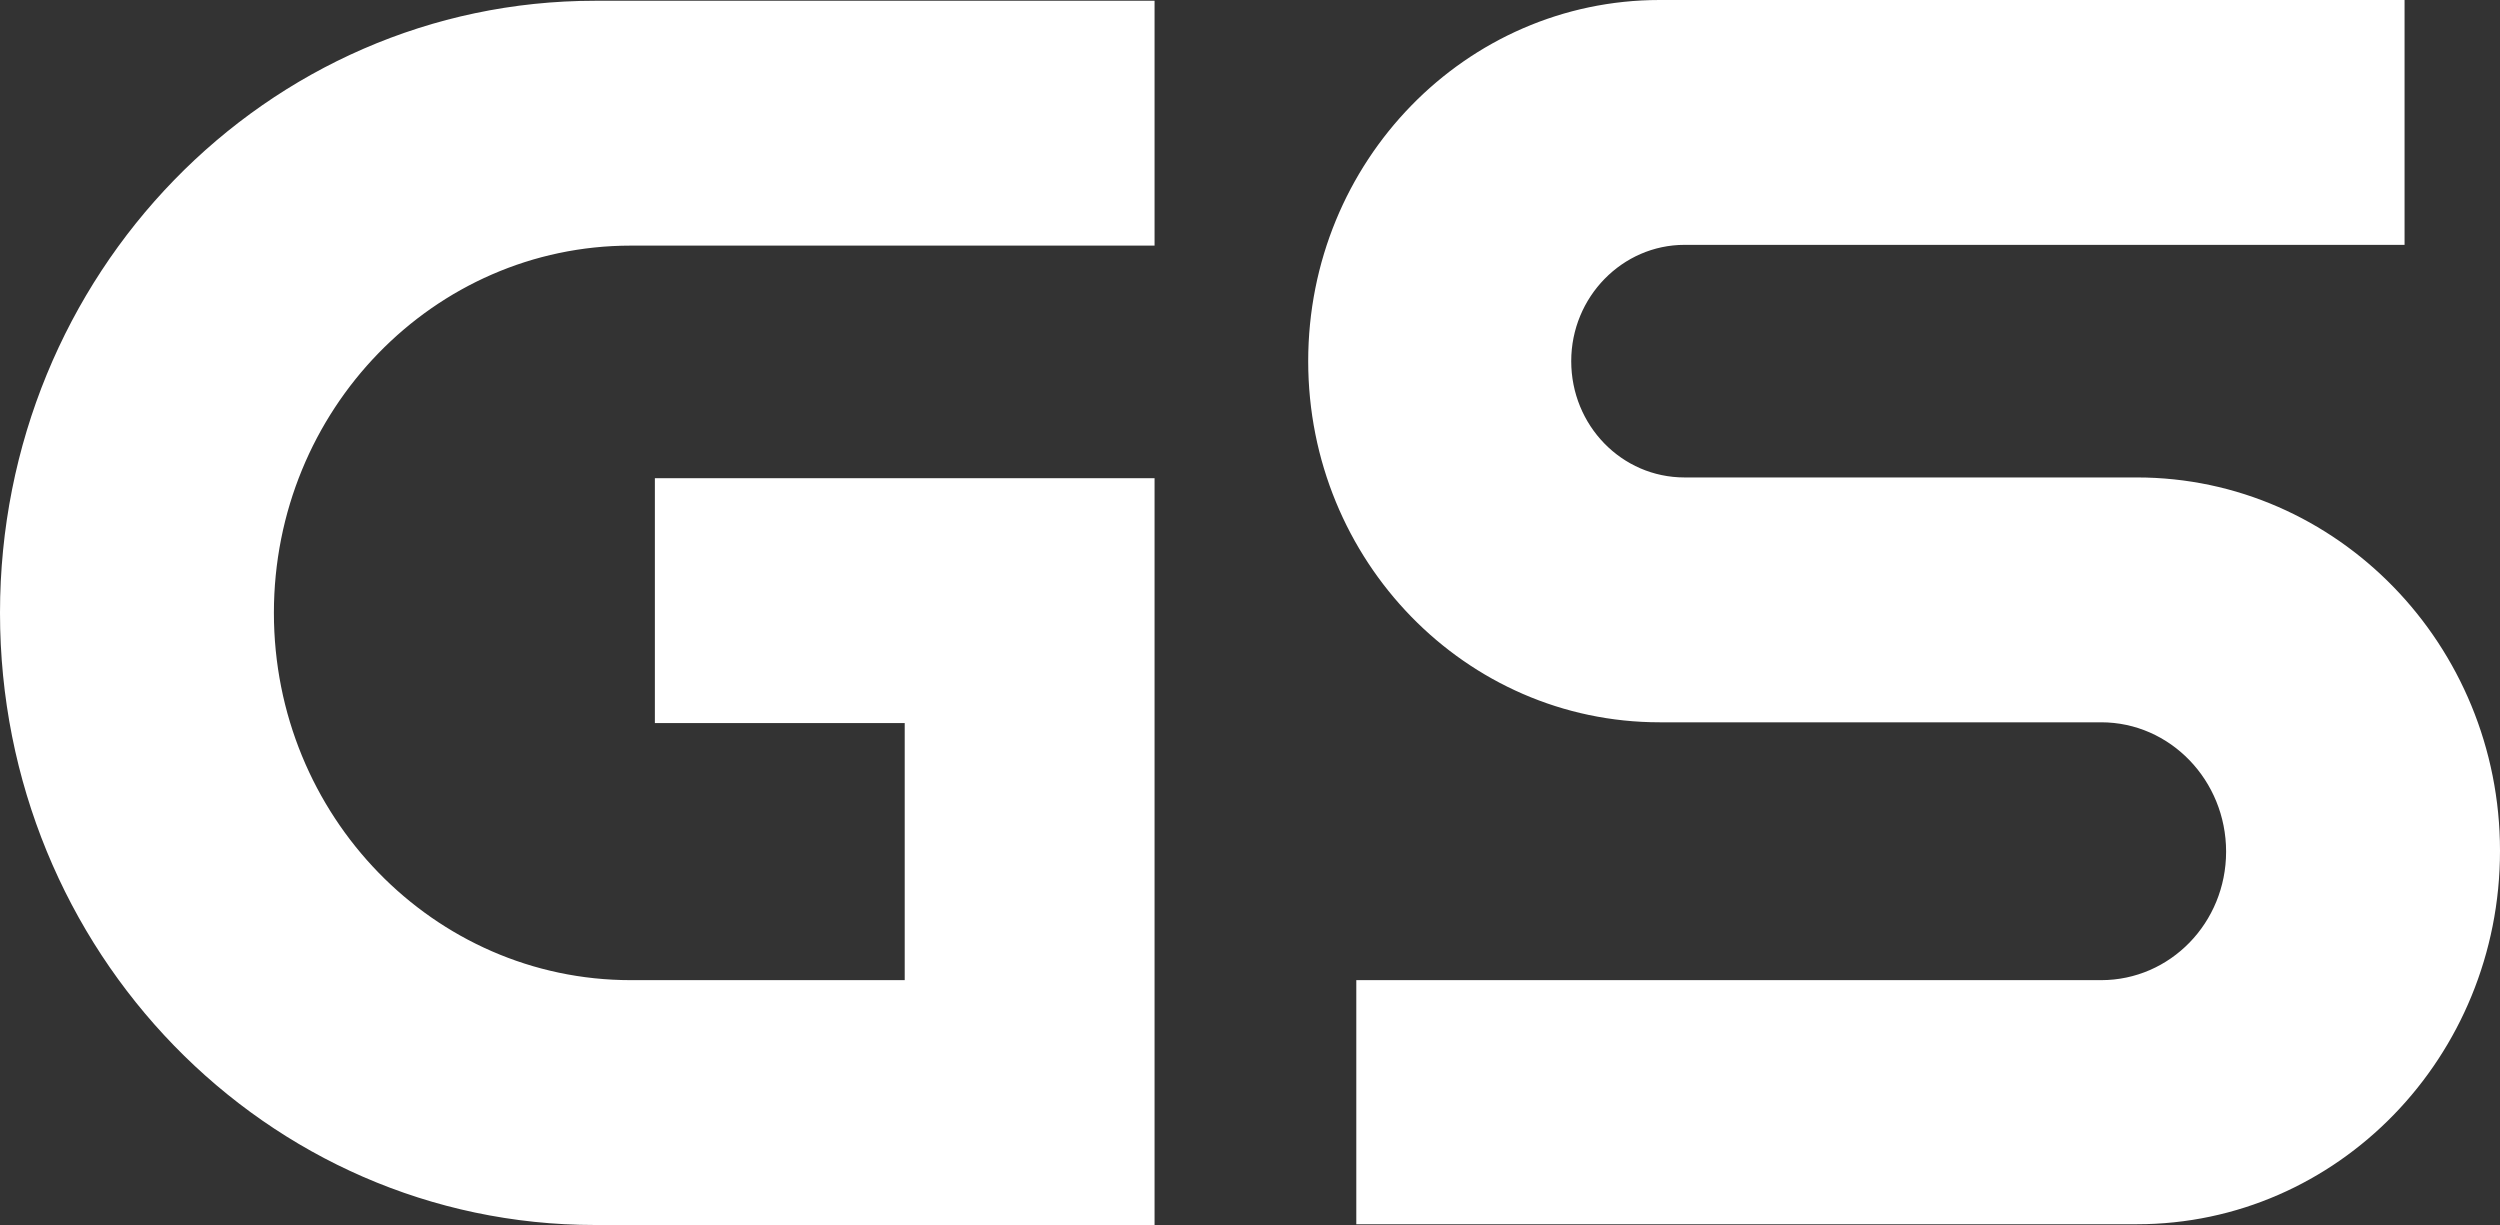 <svg width="200" height="98" viewBox="0 0 200 98" fill="none" xmlns="http://www.w3.org/2000/svg">
<rect x="0" y="0" width="200" height="98" fill="#333333" stroke="none"/>
<path d="M108.504 98V78.412H168.094C173.619 78.412 178.088 73.821 178.088 68.129C178.088 62.436 173.619 57.784 168.094 57.784H132.775C117.256 57.784 104.656 44.868 104.656 28.892C104.656 12.916 117.256 0 132.775 0H192.365V19.588H134.761C129.795 19.588 125.698 23.75 125.698 28.892C125.698 34.034 129.733 38.196 134.761 38.196H170.95C186.965 38.196 200 51.602 200 68.067C200 84.533 187.027 97.939 170.95 97.939H108.504V98ZM92.365 98V38.257H52.39V57.845H72.377V78.412H50.465C34.699 78.412 21.912 65.252 21.912 49.031C21.912 32.809 34.699 19.649 50.465 19.649H92.365V0.061H47.61C21.291 0.061 0 21.975 0 49.031C0 76.086 21.291 98 47.61 98H92.365Z" fill="white"/>
</svg>
